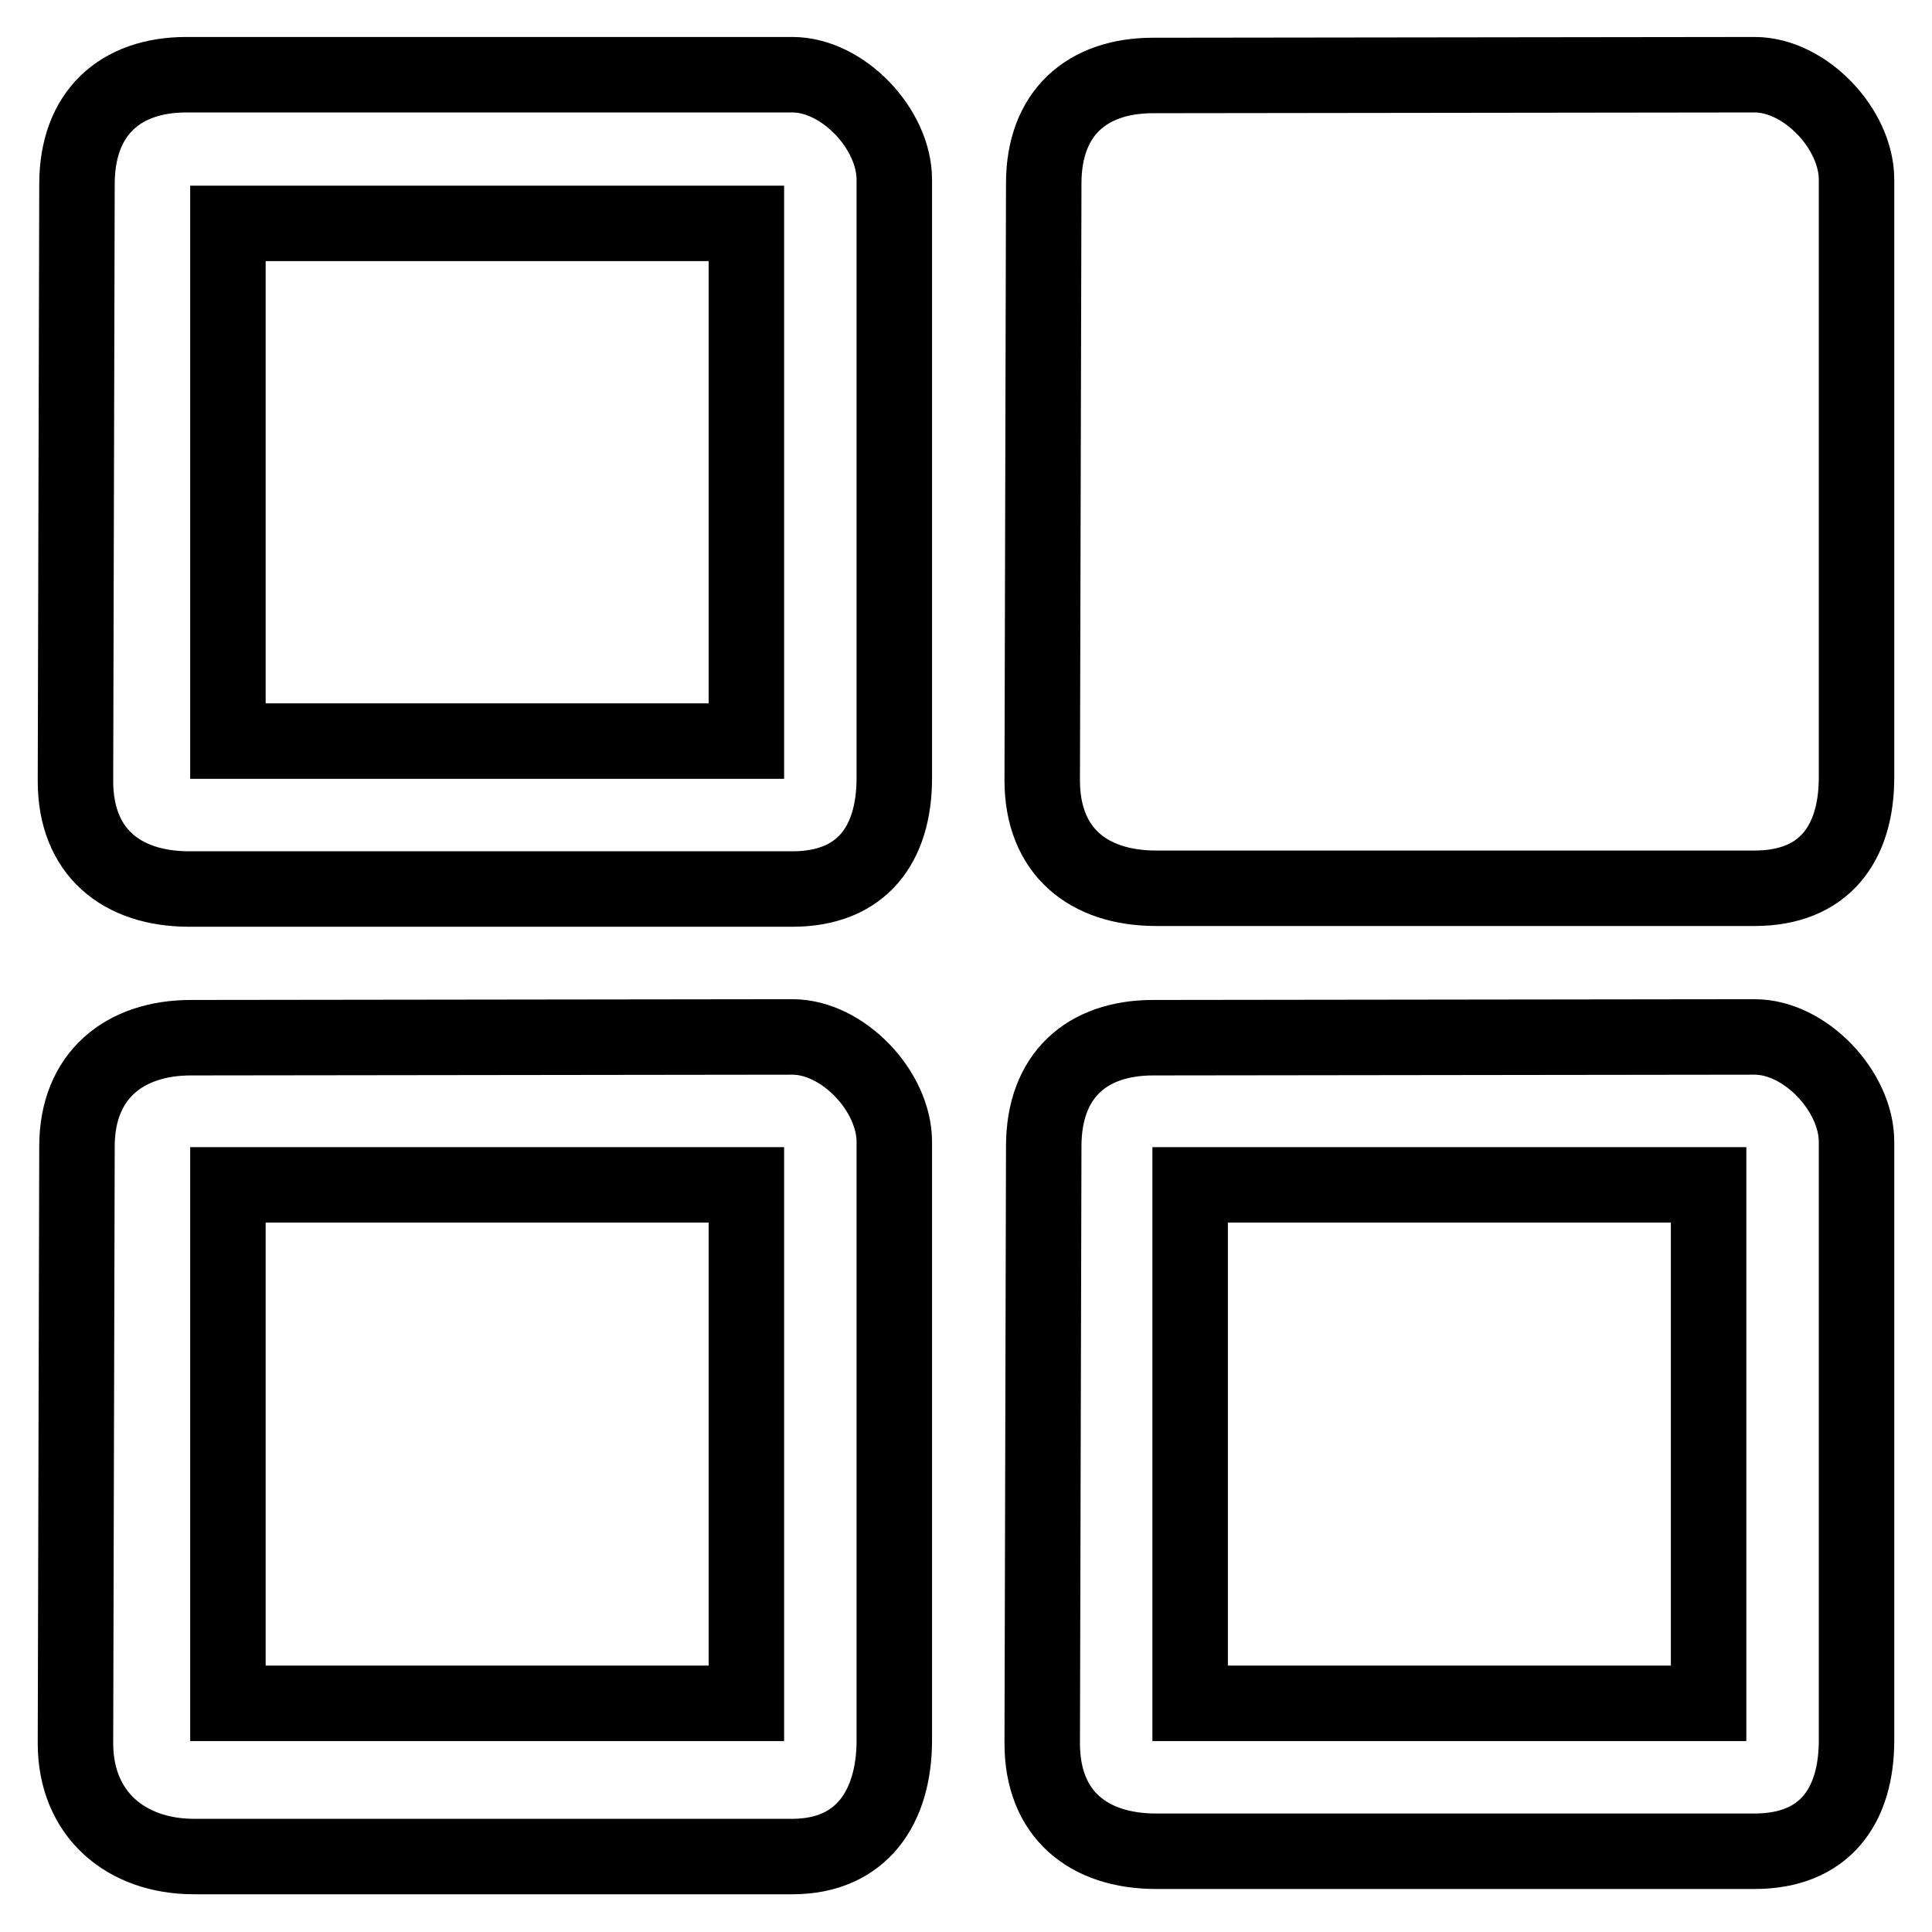<?xml version="1.0" encoding="utf-8"?>
<!-- Svg Vector Icons : http://www.onlinewebfonts.com/icon -->
<!DOCTYPE svg PUBLIC "-//W3C//DTD SVG 1.1//EN" "http://www.w3.org/Graphics/SVG/1.1/DTD/svg11.dtd">
<svg version="1.1" xmlns="http://www.w3.org/2000/svg" xmlns:xlink="http://www.w3.org/1999/xlink" x="0px" y="0px" viewBox="0 0 256 256" enable-background="new 0 0 256 256" xml:space="preserve">
<g><g><path stroke-width="10" fill-opacity="0" stroke="#000000"  d="M105,137.4l-79.7,0.1c-8.8,0-15.1,5-15.1,14.4L10,231c0,9.4,6.7,15,15.7,15H105c9.2,0,13.5-6.6,13.5-15.4v-79.3C118.5,144.6,111.7,137.4,105,137.4z M98.9,225.7H30.2v-68.7h68.7V225.7z"/><path stroke-width="10" fill-opacity="0" stroke="#000000"  d="M232.5,137.4l-79.7,0.1c-8.8,0-14.5,5-14.5,14.4l-0.2,79.1c0,9.4,6.1,14.3,15.1,14.3h79.3c9.2,0,13.5-5.9,13.5-14.7v-79.3C246,144.6,239.2,137.4,232.5,137.4z M226.4,225.7h-68.7v-68.7h68.7V225.7z"/><path stroke-width="10" fill-opacity="0" stroke="#000000"  d="M232.5,9.9l-79.7,0.1c-8.8,0-14.5,5-14.5,14.3l-0.2,79.1c0,9.4,6.1,14.3,15.1,14.3h79.3c9.2,0,13.5-5.9,13.5-14.7V23.8C246,17.1,239.2,9.9,232.5,9.9z"/><path stroke-width="10" fill-opacity="0" stroke="#000000"  d="M105,9.9H24.7c-8.8,0-14.5,5.1-14.5,14.5L10,103.5c0,9.4,6.1,14.3,15.1,14.3H105c9.2,0,13.5-5.9,13.5-14.7V23.8C118.5,17.1,111.7,9.9,105,9.9z M98.9,98.2H30.2V29.6h68.7V98.2z"/></g></g>
</svg>